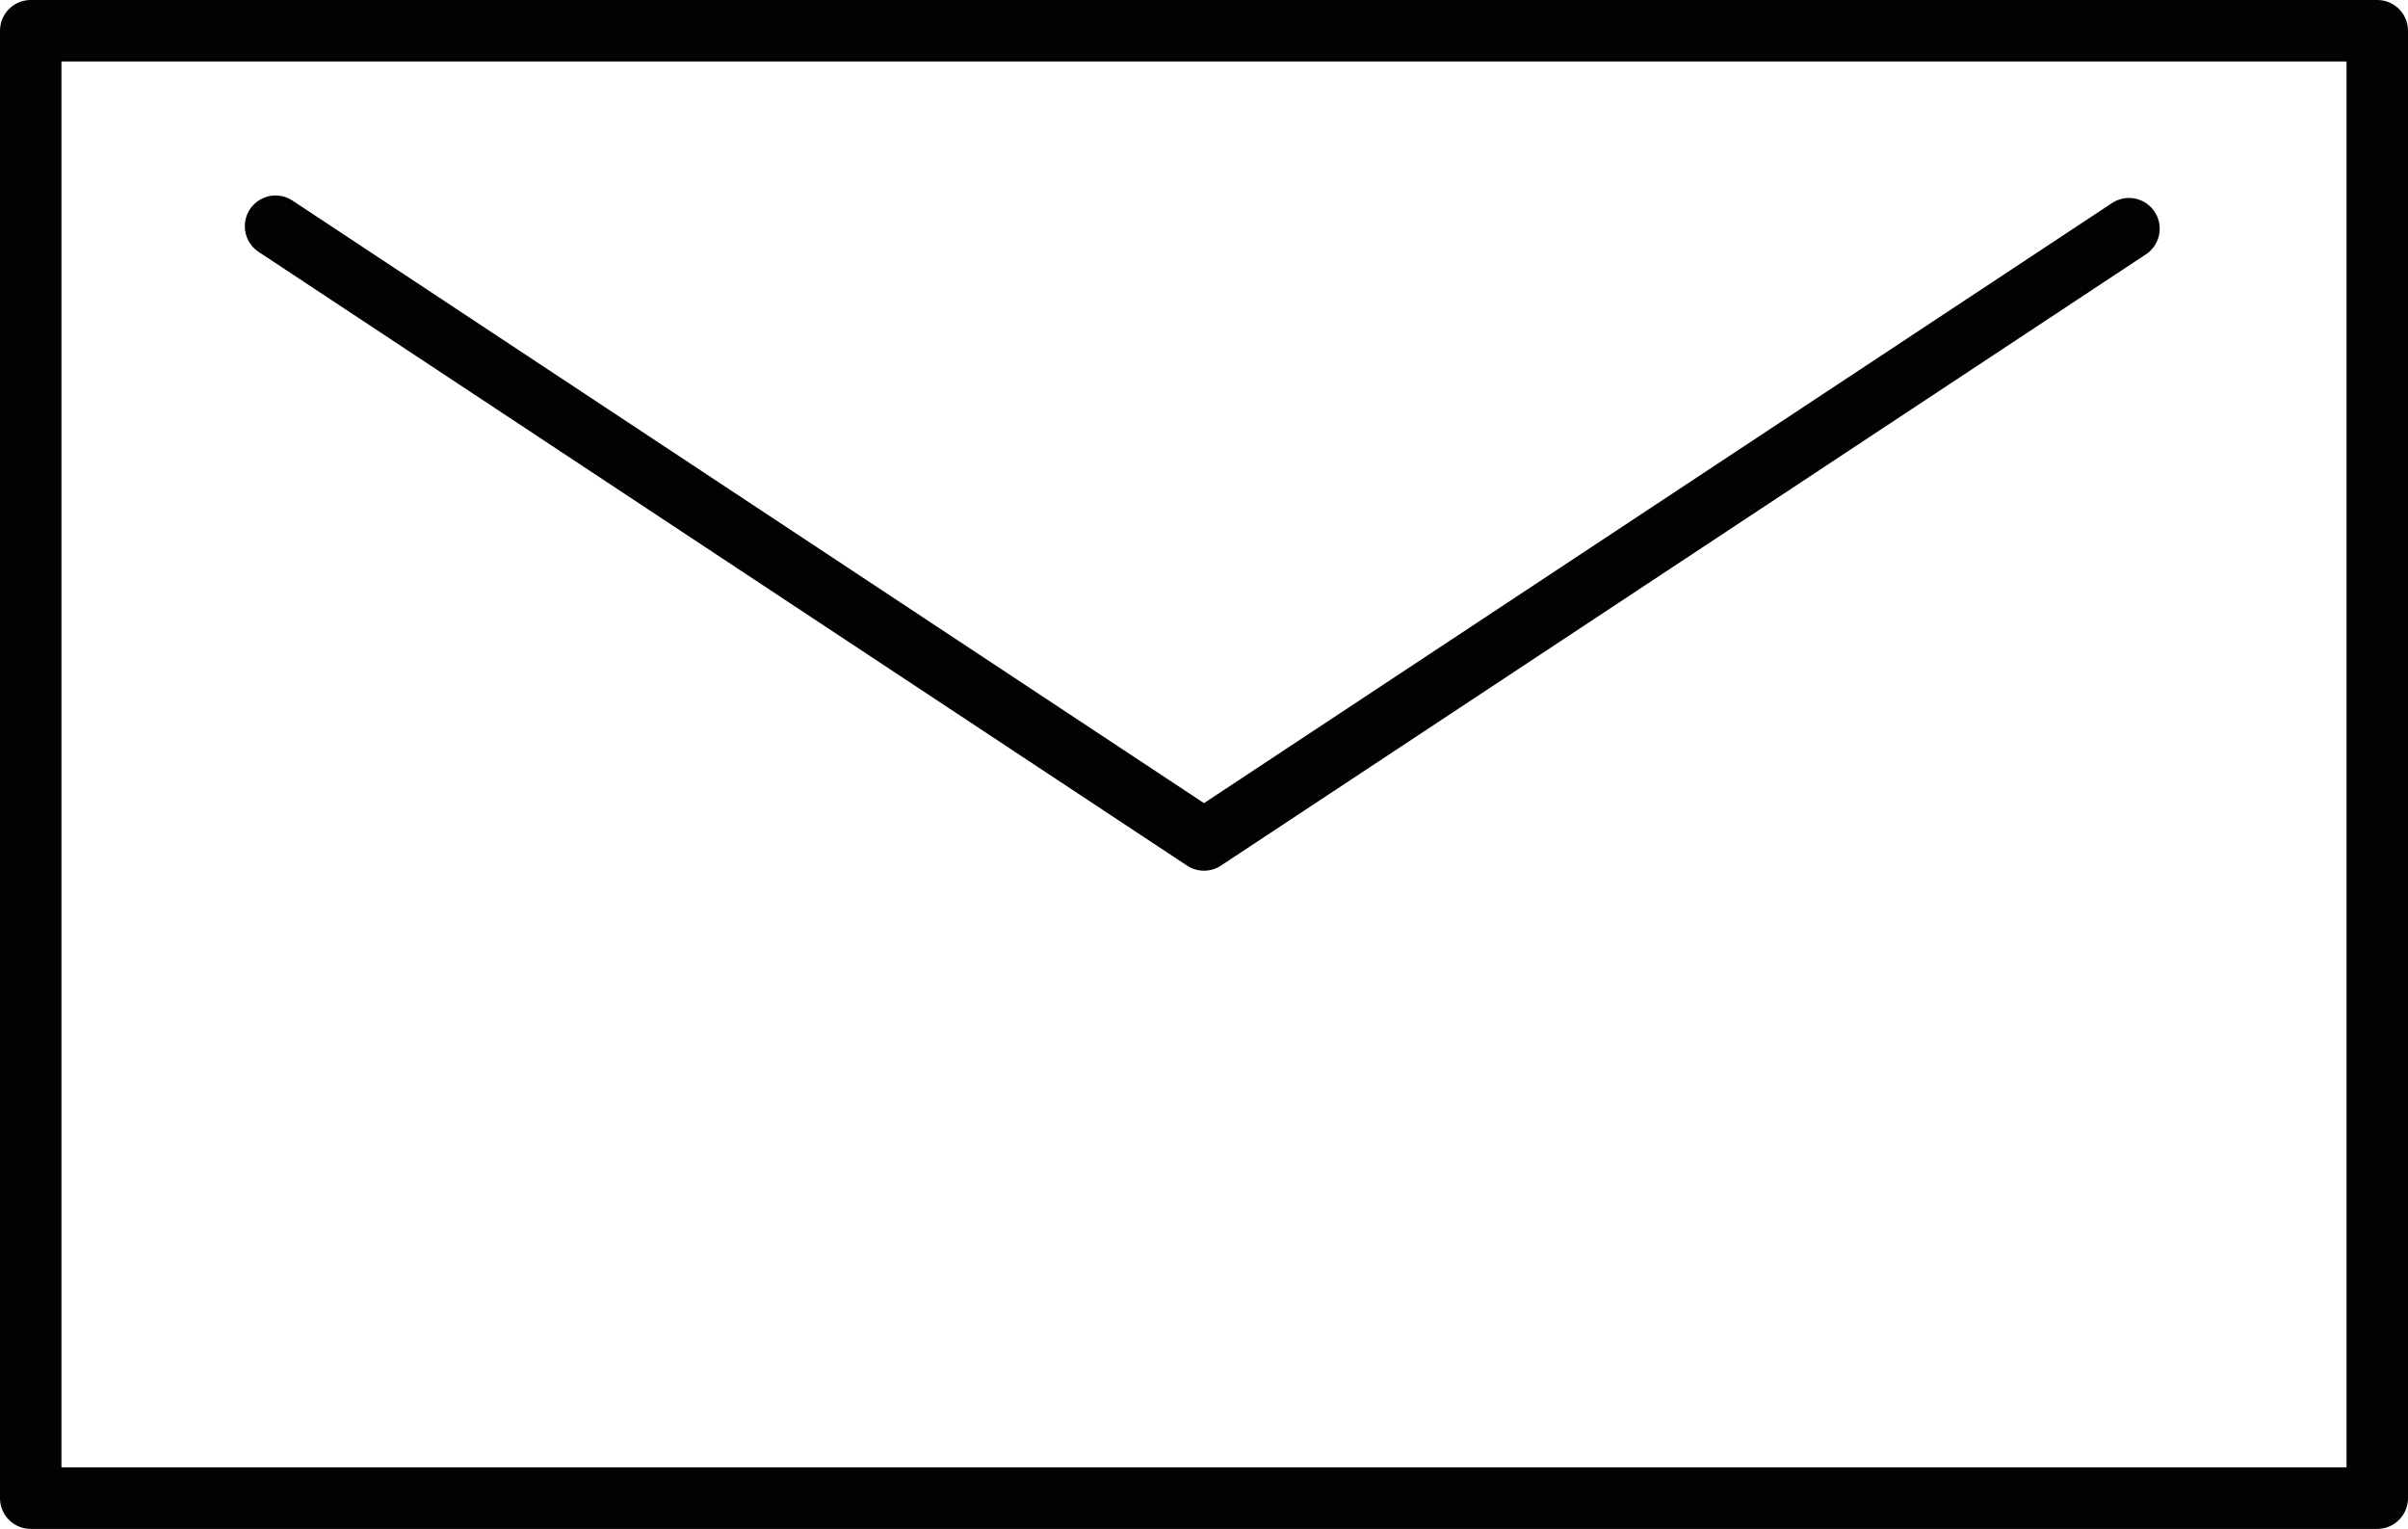 <svg height="74.61" width="117.54" viewBox="0 0 117.54 74.61" id="Ebene_1" xmlns="http://www.w3.org/2000/svg" xmlns:xlink="http://www.w3.org/1999/xlink"><rect stroke-width="3px" fill="none" stroke="#020203" style="stroke-linecap: round; stroke-linejoin: round;" height="71.61" width="114.54" y="1.5" x="1.5"></rect><polyline stroke-width="3px" fill="none" stroke="#020203" style="stroke-linecap: round; stroke-linejoin: round;" points="103.92 11.16 58.77 40.99 13.45 11.04"></polyline></svg>